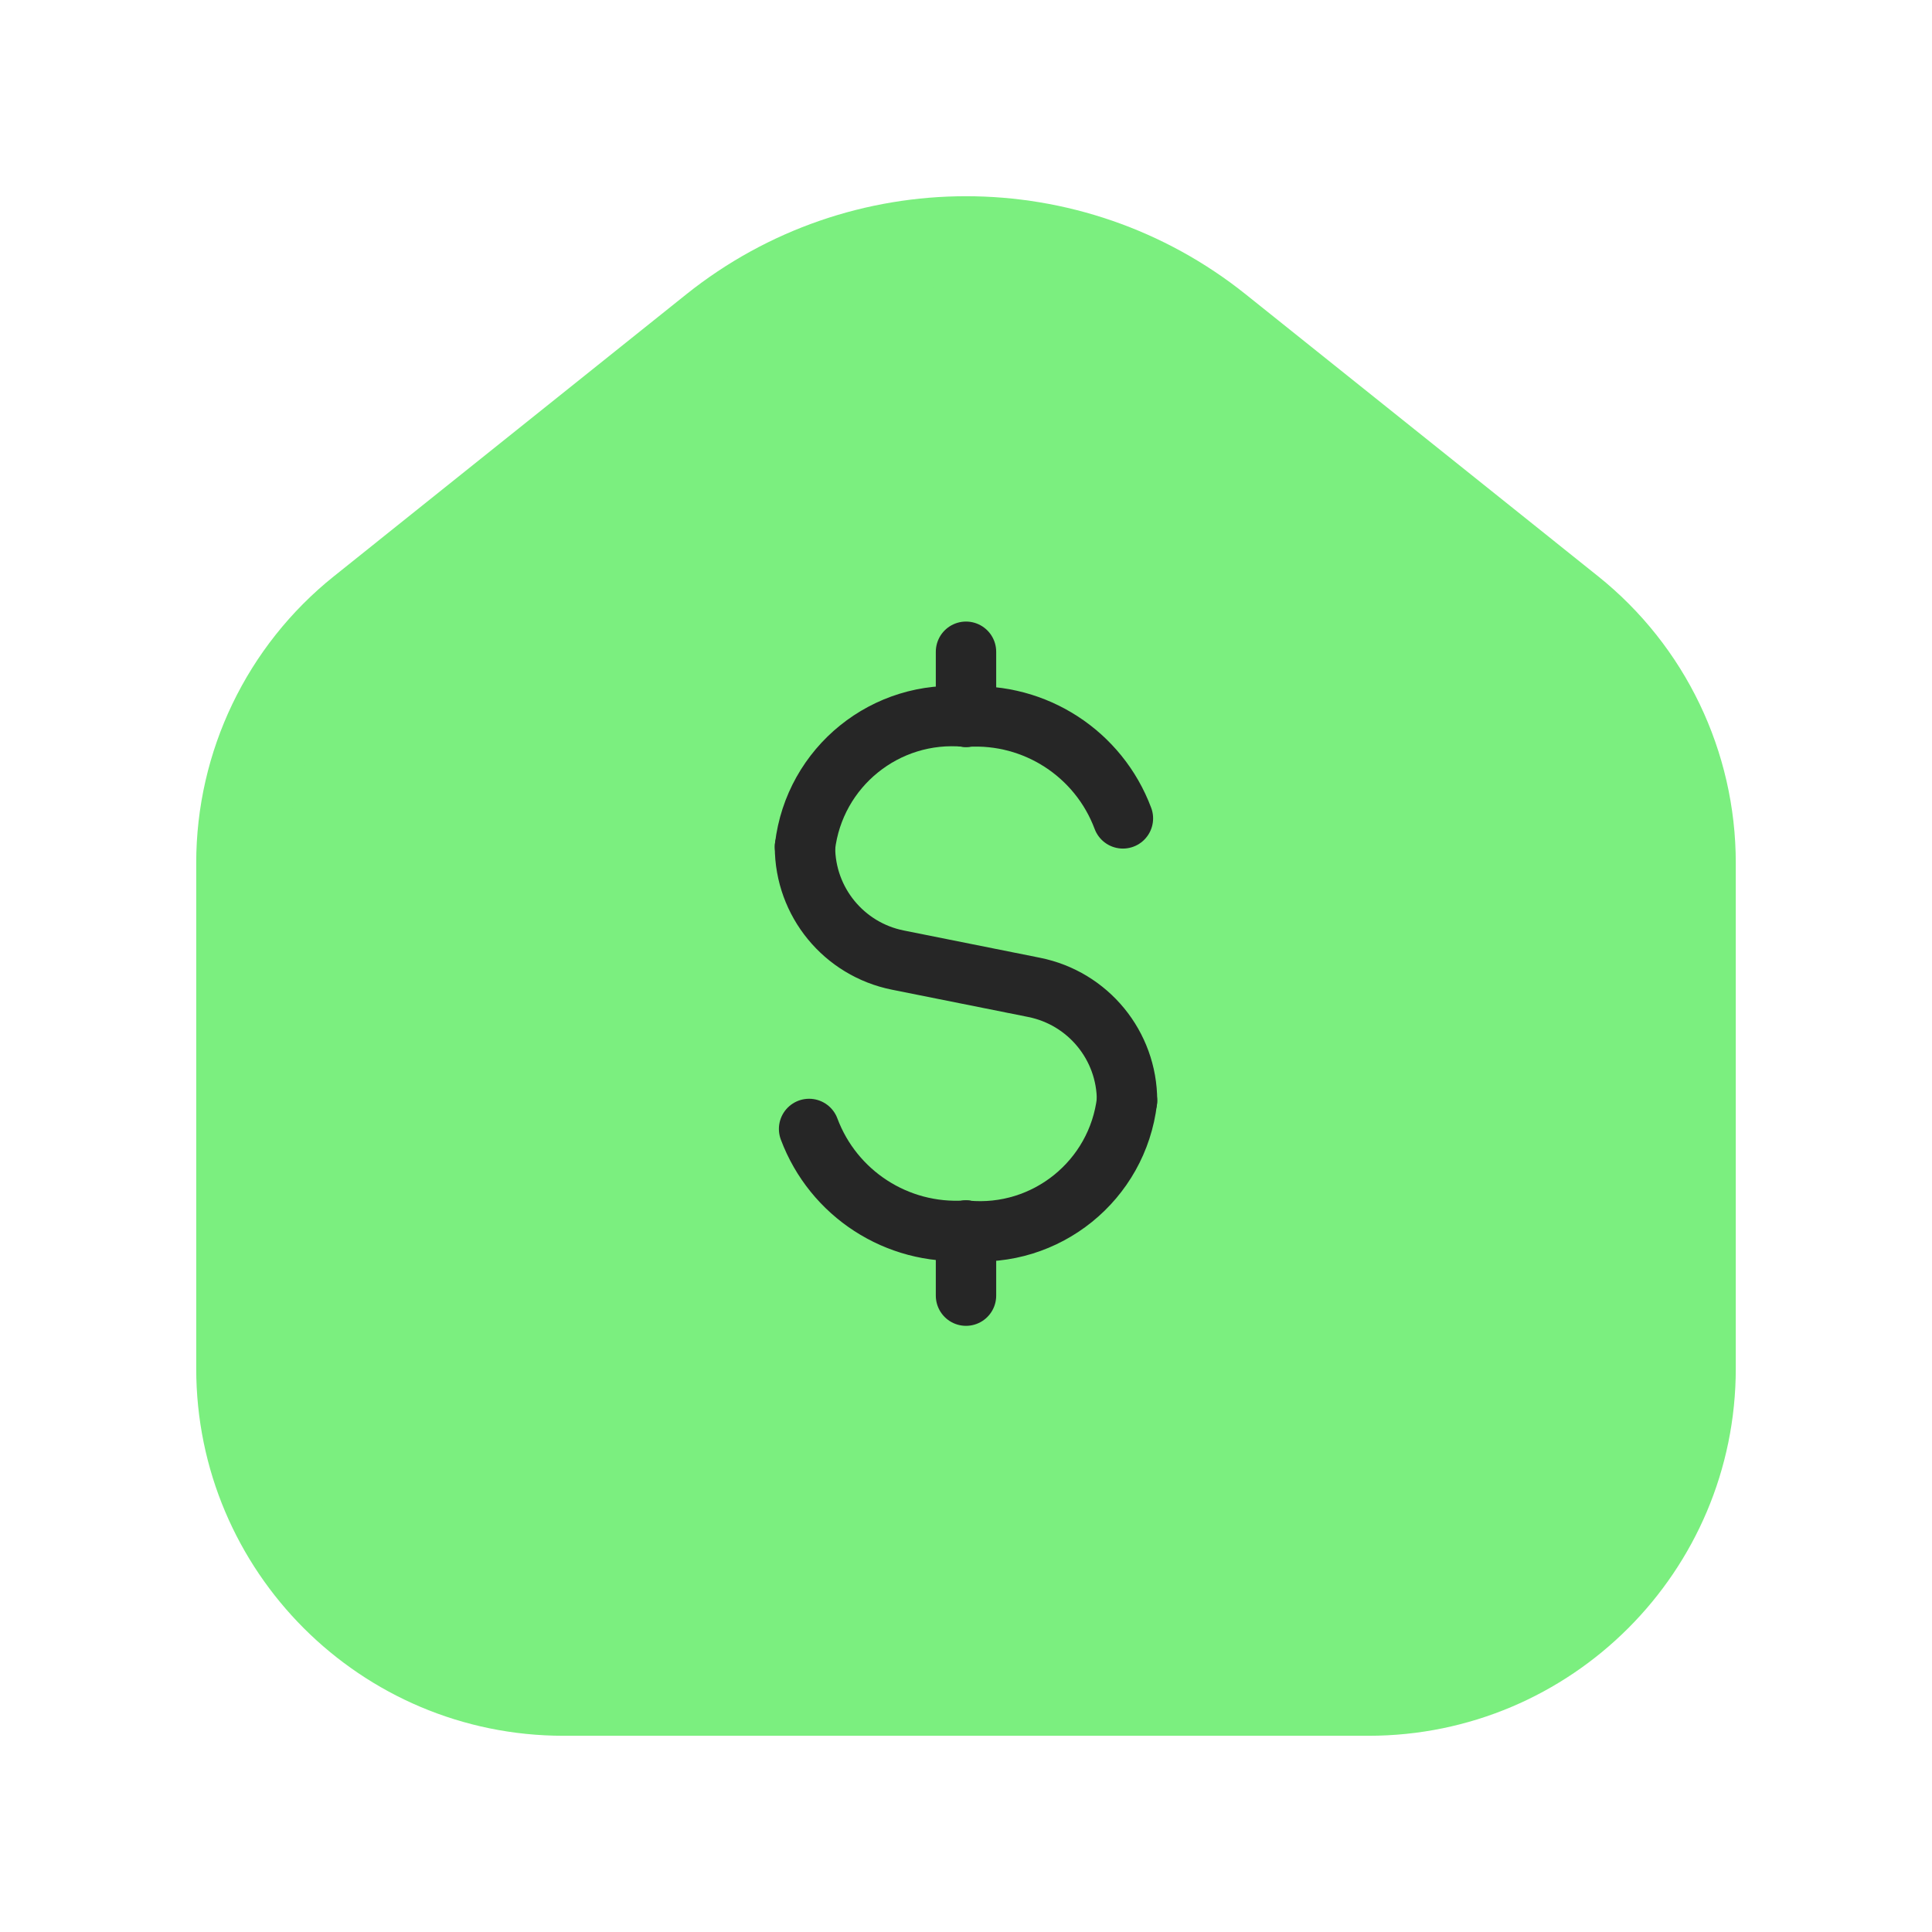 <svg width="32" height="32" viewBox="0 0 32 32" fill="none" xmlns="http://www.w3.org/2000/svg">
<path fill-rule="evenodd" clip-rule="evenodd" d="M28 22.667V14.293C28 12.672 27.264 11.14 25.998 10.128L20.165 5.461C17.73 3.513 14.27 3.513 11.835 5.461L6.002 10.128C4.736 11.14 4 12.672 4 14.293V22.667C4 25.612 6.388 28 9.333 28H22.667C25.612 28 28 25.612 28 22.667Z" fill="#7BEF7F" stroke="#7BEF7F" stroke-width="1.5" stroke-linecap="round" stroke-linejoin="round"/>
<path d="M16 10.795V11.872" stroke="#262626" stroke-linecap="round" stroke-linejoin="round"/>
<path d="M13.333 14.026C13.489 12.702 14.673 11.746 16 11.871" stroke="#262626" stroke-linecap="round" stroke-linejoin="round"/>
<path d="M16 21.46V20.383" stroke="#262626" stroke-linecap="round" stroke-linejoin="round"/>
<path d="M18.667 18.229C18.511 19.553 17.327 20.509 16 20.384" stroke="#262626" stroke-linecap="round" stroke-linejoin="round"/>
<path d="M18.599 13.555C18.198 12.483 17.142 11.799 16 11.871" stroke="#262626" stroke-linecap="round" stroke-linejoin="round"/>
<path d="M13.401 18.699C13.802 19.771 14.857 20.455 16 20.383" stroke="#262626" stroke-linecap="round" stroke-linejoin="round"/>
<path d="M13.333 14.026V14.026C13.333 14.938 13.977 15.723 14.871 15.902L17.128 16.354C18.023 16.533 18.667 17.318 18.667 18.23V18.23" stroke="#262626" stroke-linecap="round" stroke-linejoin="round"/>
</svg>
